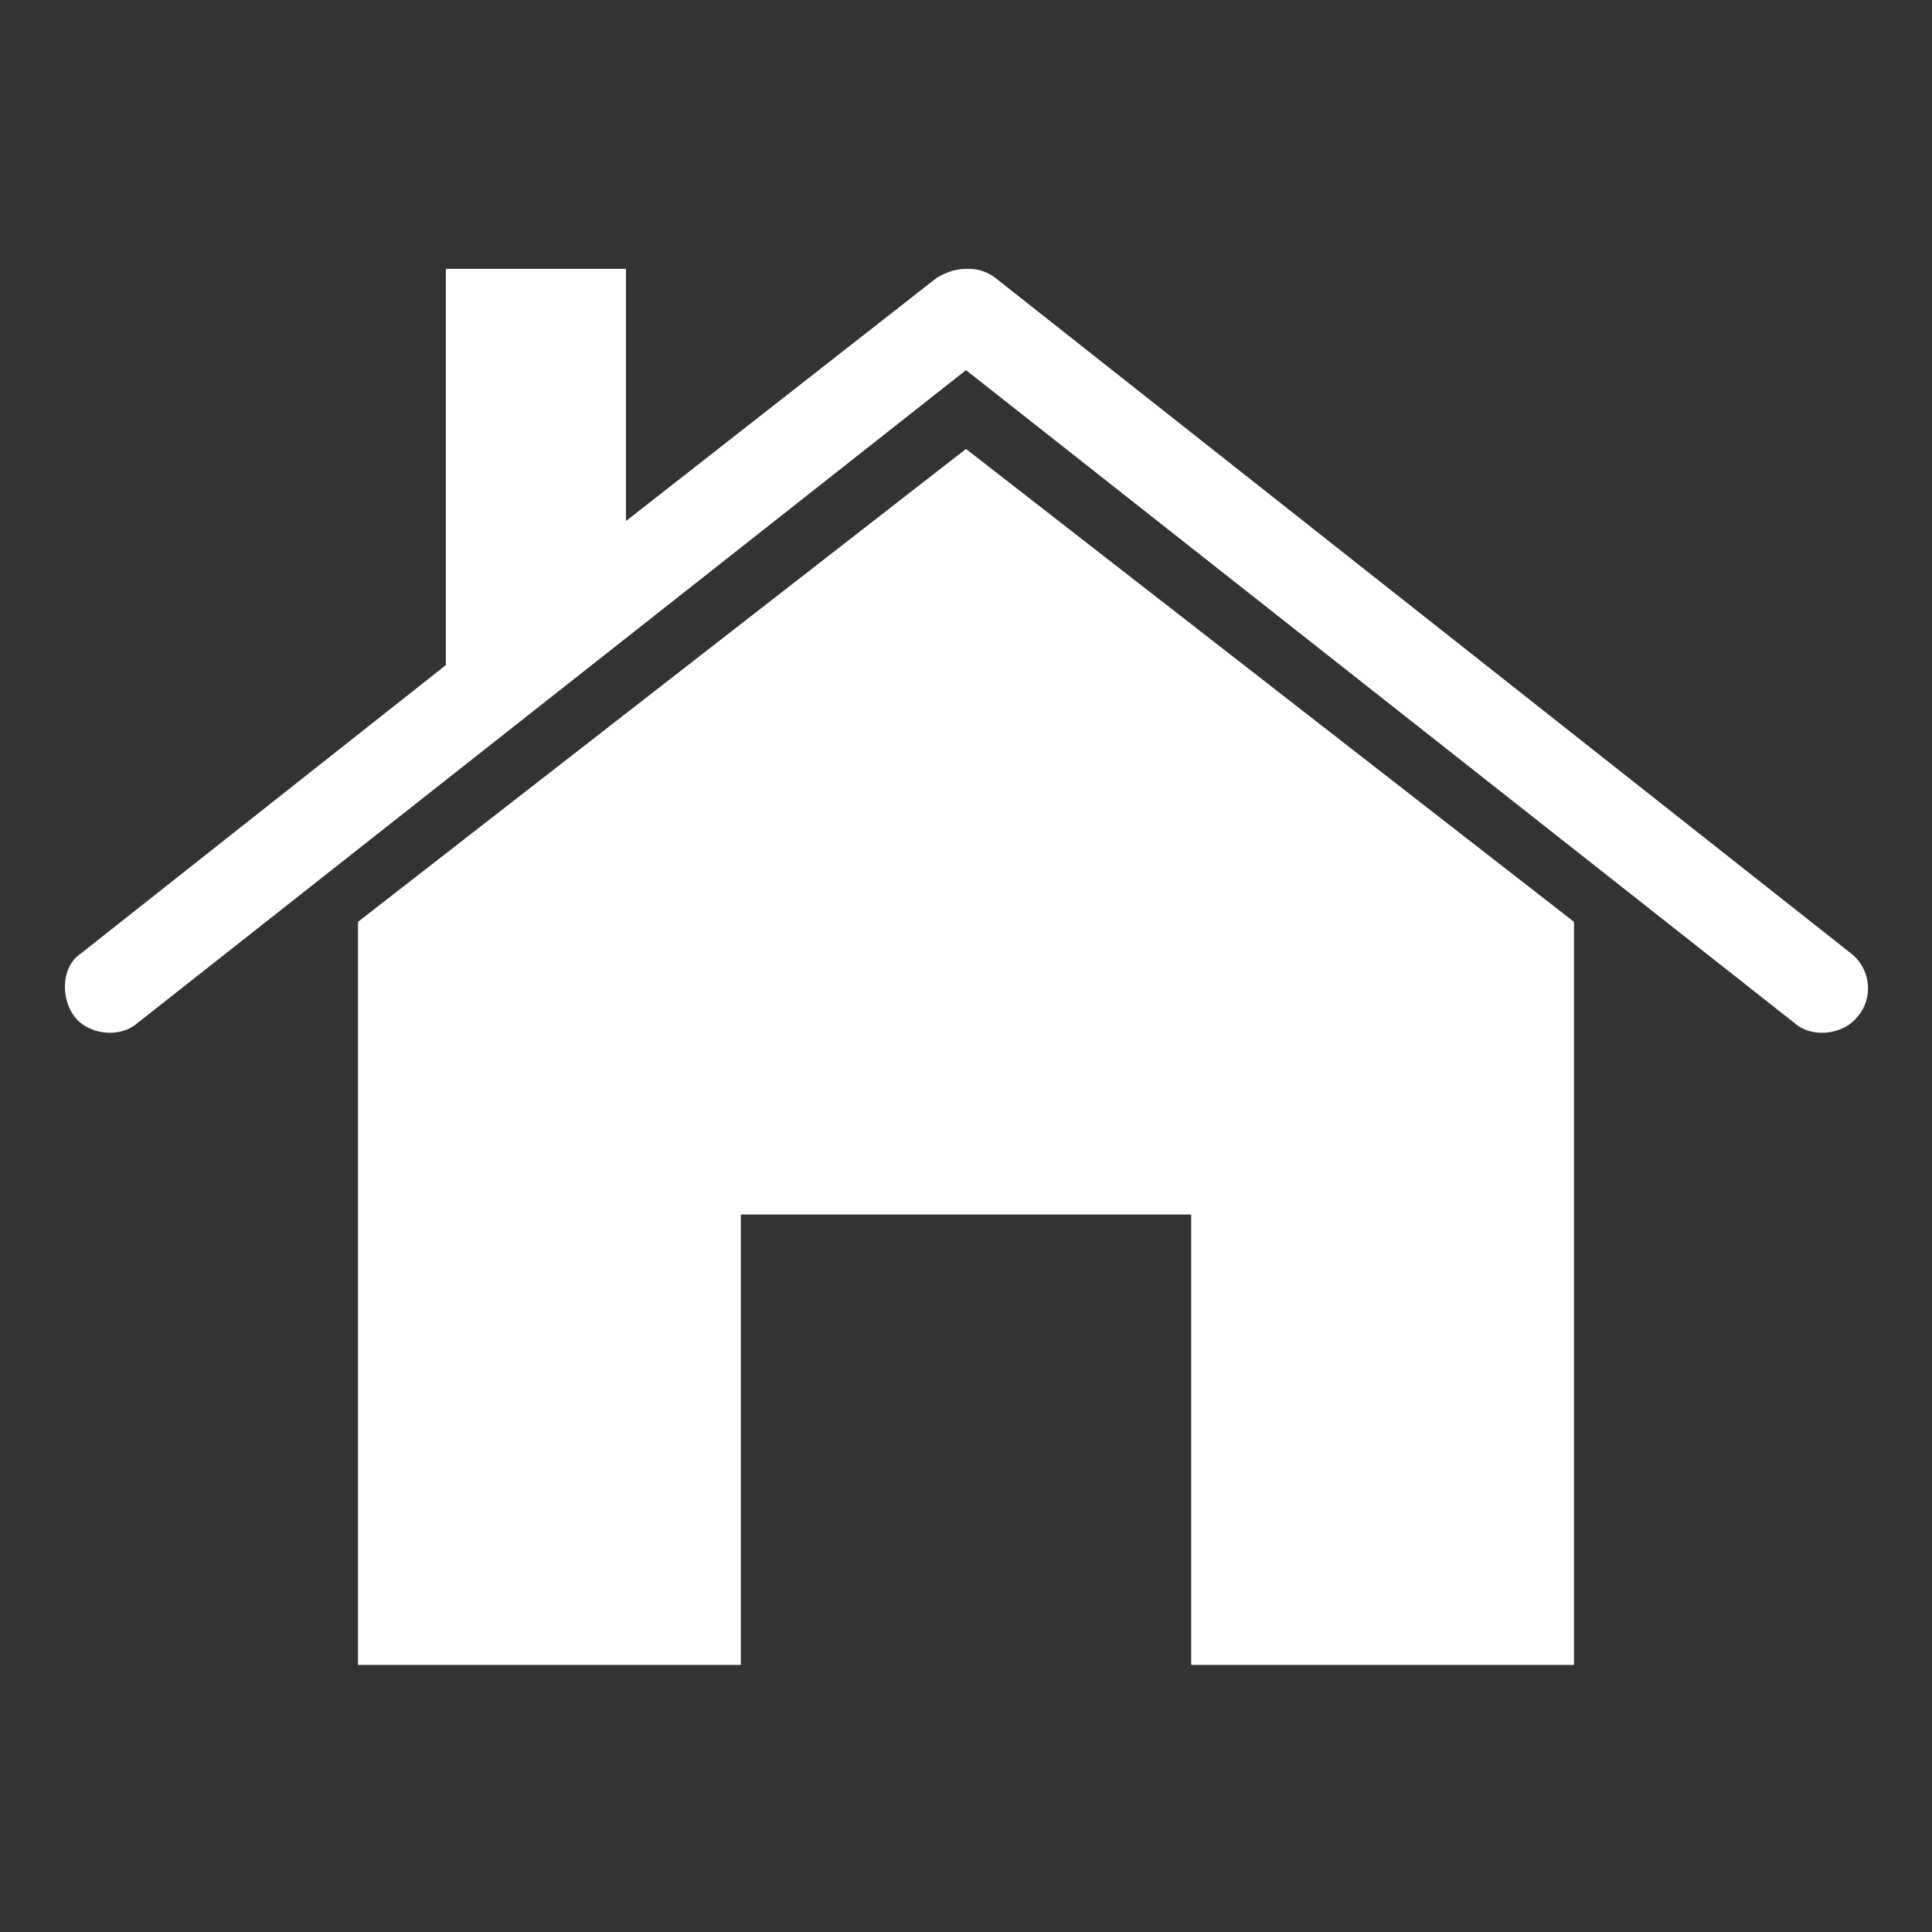 <?xml version="1.0" encoding="utf-8"?>
<!-- Generator: Adobe Illustrator 22.0.1, SVG Export Plug-In . SVG Version: 6.00 Build 0)  -->
<svg version="1.1"
	 id="Capa_1" xmlns:cc="http://creativecommons.org/ns#" xmlns:dc="http://purl.org/dc/elements/1.1/" xmlns:inkscape="http://www.inkscape.org/namespaces/inkscape" xmlns:rdf="http://www.w3.org/1999/02/22-rdf-syntax-ns#" xmlns:sodipodi="http://sodipodi.sourceforge.net/DTD/sodipodi-0.dtd" xmlns:svg="http://www.w3.org/2000/svg"
	 xmlns="http://www.w3.org/2000/svg" xmlns:xlink="http://www.w3.org/1999/xlink" x="0px" y="0px" viewBox="0 0 85.8 85.8"
	 style="enable-background:new 0 0 85.8 85.8;" xml:space="preserve">
<rect x="0" y="0" width="85.8" height="85.8" fill="#333333" stroke="none"/>
<style type="text/css">
	.st0{fill:#FFFFFF;}
</style>
<g transform="translate(0,-952.362)">
	<path class="st0" d="M43,964.3c0.4,0,0.8,0.1,1.2,0.4l38,30c0.9,0.7,1,2,0.3,2.8c-0.6,0.8-2,1-2.8,0.3l-36.8-29l-36.8,29
		c-0.8,0.7-2.2,0.5-2.8-0.3c-0.6-0.8-0.6-2.2,0.3-2.8l16.2-12.8v-17.6h8v11.2l13.8-10.8C42.1,964.4,42.5,964.3,43,964.3z
		 M42.9,972.3l27,21v33h-17v-20h-20v20h-17v-33L42.9,972.3L42.9,972.3z"/>
</g>
</svg>
